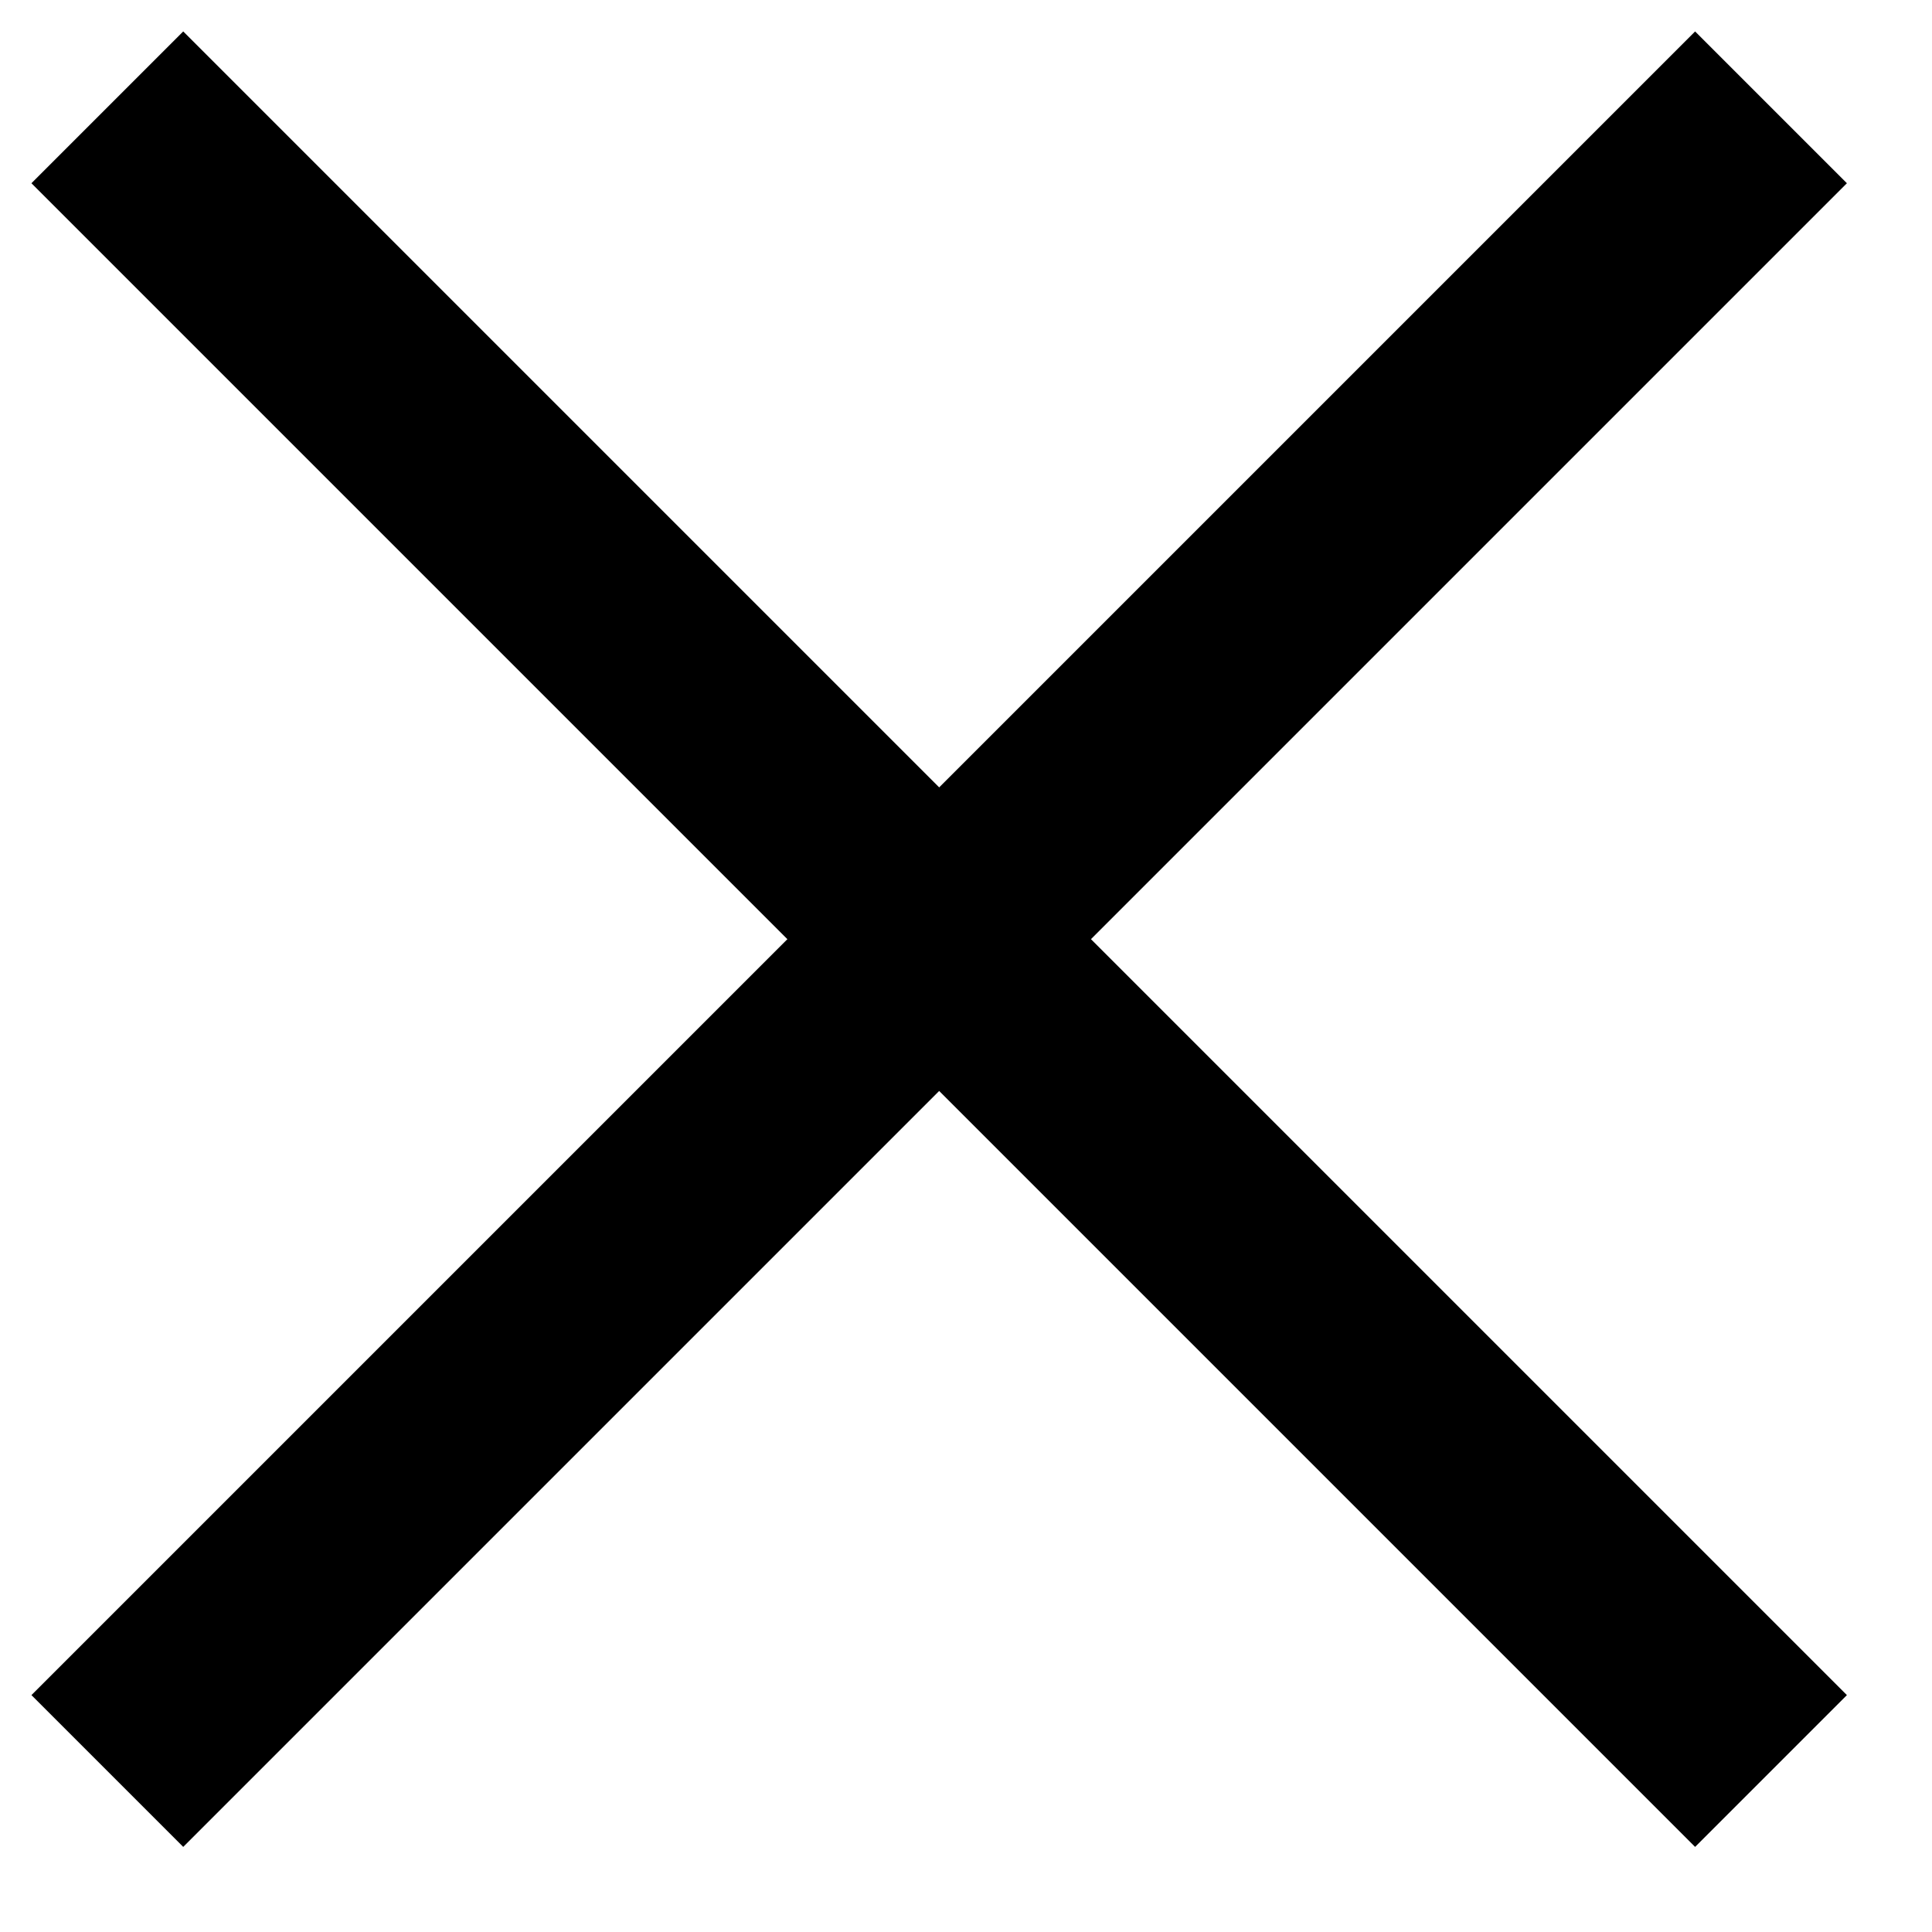 <?xml version="1.0" encoding="UTF-8"?>
<svg width="18px" height="18px" viewBox="0 0 18 18" version="1.1" xmlns="http://www.w3.org/2000/svg" xmlns:xlink="http://www.w3.org/1999/xlink">
    <!-- Generator: Sketch 54.1 (76490) - https://sketchapp.com -->
    <title>Group</title>
    <desc>Created with Sketch.</desc>
    <g id="Mobile" stroke="none" stroke-width="1" fill="none" fill-rule="evenodd">
        <g id="M-Package-Tour-Filter" transform="translate(-110, -21)" stroke="#000000" stroke-width="2">
            <g id="Group" transform="translate(111, 22)">
                <path d="M0,0 L15.5,15.5" id="Path-16" transform="translate(7.75, 7.75) scale(-1, 1) translate(-7.75, -7.75) "></path>
                <path d="M0,0 L15.5,15.5" id="Path-16-Copy"></path>
            </g>
        </g>
    </g>
</svg>